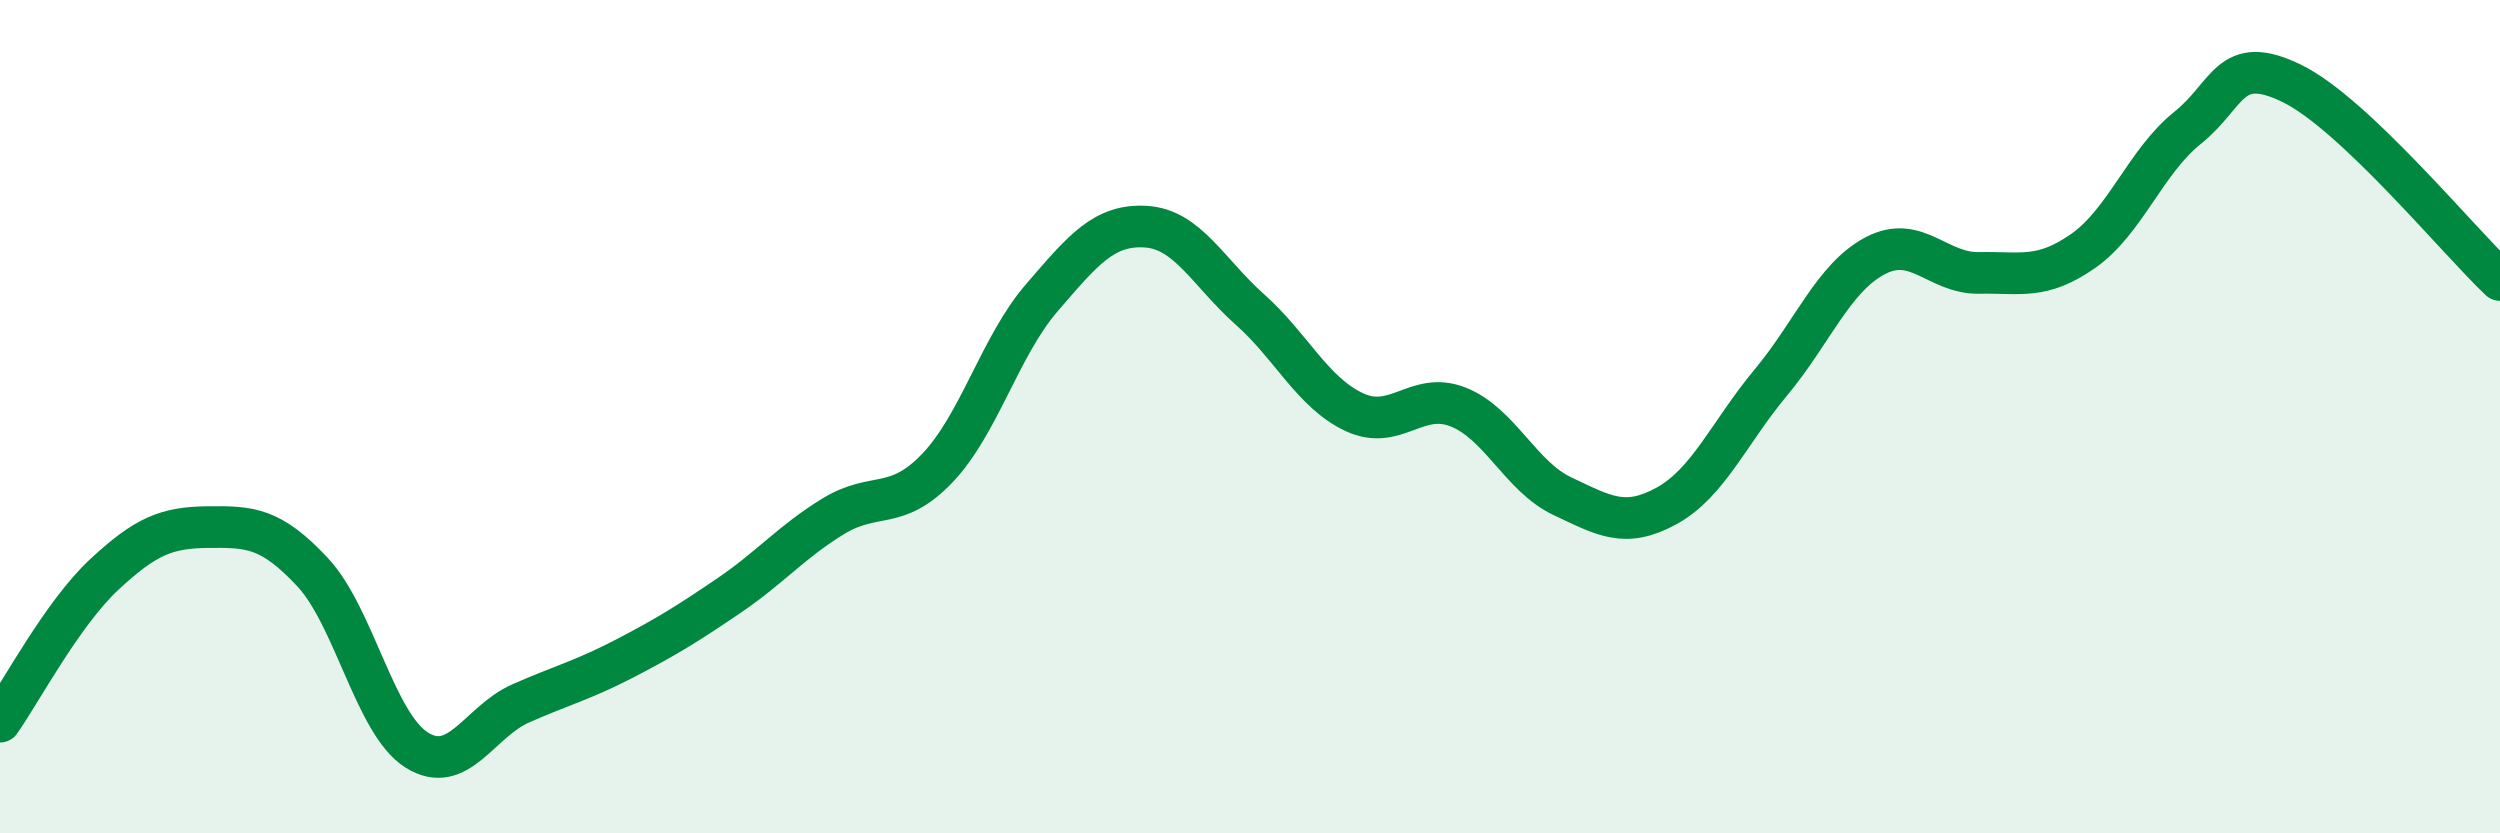 
    <svg width="60" height="20" viewBox="0 0 60 20" xmlns="http://www.w3.org/2000/svg">
      <path
        d="M 0,17.32 C 0.5,16.61 1.5,14.72 2.5,13.79 C 3.5,12.86 4,12.66 5,12.65 C 6,12.64 6.5,12.66 7.5,13.73 C 8.5,14.8 9,17.37 10,18 C 11,18.63 11.5,17.32 12.5,16.88 C 13.5,16.44 14,16.32 15,15.8 C 16,15.28 16.5,14.97 17.5,14.29 C 18.5,13.61 19,13 20,12.39 C 21,11.78 21.5,12.28 22.5,11.23 C 23.5,10.18 24,8.31 25,7.15 C 26,5.99 26.5,5.38 27.5,5.44 C 28.5,5.5 29,6.54 30,7.43 C 31,8.32 31.5,9.42 32.5,9.89 C 33.5,10.36 34,9.37 35,9.77 C 36,10.17 36.5,11.44 37.5,11.91 C 38.5,12.38 39,12.69 40,12.14 C 41,11.59 41.5,10.38 42.5,9.18 C 43.5,7.98 44,6.67 45,6.14 C 46,5.61 46.5,6.57 47.5,6.55 C 48.5,6.53 49,6.72 50,6.02 C 51,5.32 51.5,3.87 52.5,3.07 C 53.5,2.27 53.5,1.27 55,2 C 56.5,2.73 59,5.78 60,6.72L60 20L0 20Z"
        fill="#008740"
        opacity="0.1"
        stroke-linecap="round"
        stroke-linejoin="round"
      />
      <path
        d="M 0,17.32 C 0.5,16.61 1.5,14.72 2.5,13.79 C 3.5,12.86 4,12.66 5,12.65 C 6,12.64 6.5,12.66 7.5,13.73 C 8.5,14.8 9,17.37 10,18 C 11,18.63 11.5,17.32 12.5,16.88 C 13.5,16.44 14,16.32 15,15.8 C 16,15.28 16.5,14.97 17.5,14.29 C 18.5,13.61 19,13 20,12.39 C 21,11.78 21.5,12.28 22.5,11.23 C 23.5,10.18 24,8.31 25,7.15 C 26,5.99 26.5,5.38 27.5,5.44 C 28.5,5.5 29,6.54 30,7.43 C 31,8.32 31.5,9.42 32.5,9.89 C 33.5,10.36 34,9.37 35,9.77 C 36,10.17 36.5,11.44 37.5,11.91 C 38.5,12.38 39,12.69 40,12.14 C 41,11.59 41.5,10.38 42.5,9.18 C 43.5,7.98 44,6.67 45,6.14 C 46,5.61 46.5,6.57 47.5,6.55 C 48.5,6.53 49,6.72 50,6.02 C 51,5.32 51.5,3.87 52.5,3.07 C 53.5,2.27 53.5,1.27 55,2 C 56.5,2.73 59,5.78 60,6.72"
        stroke="#008740"
        stroke-width="1"
        fill="none"
        stroke-linecap="round"
        stroke-linejoin="round"
      />
    </svg>
  